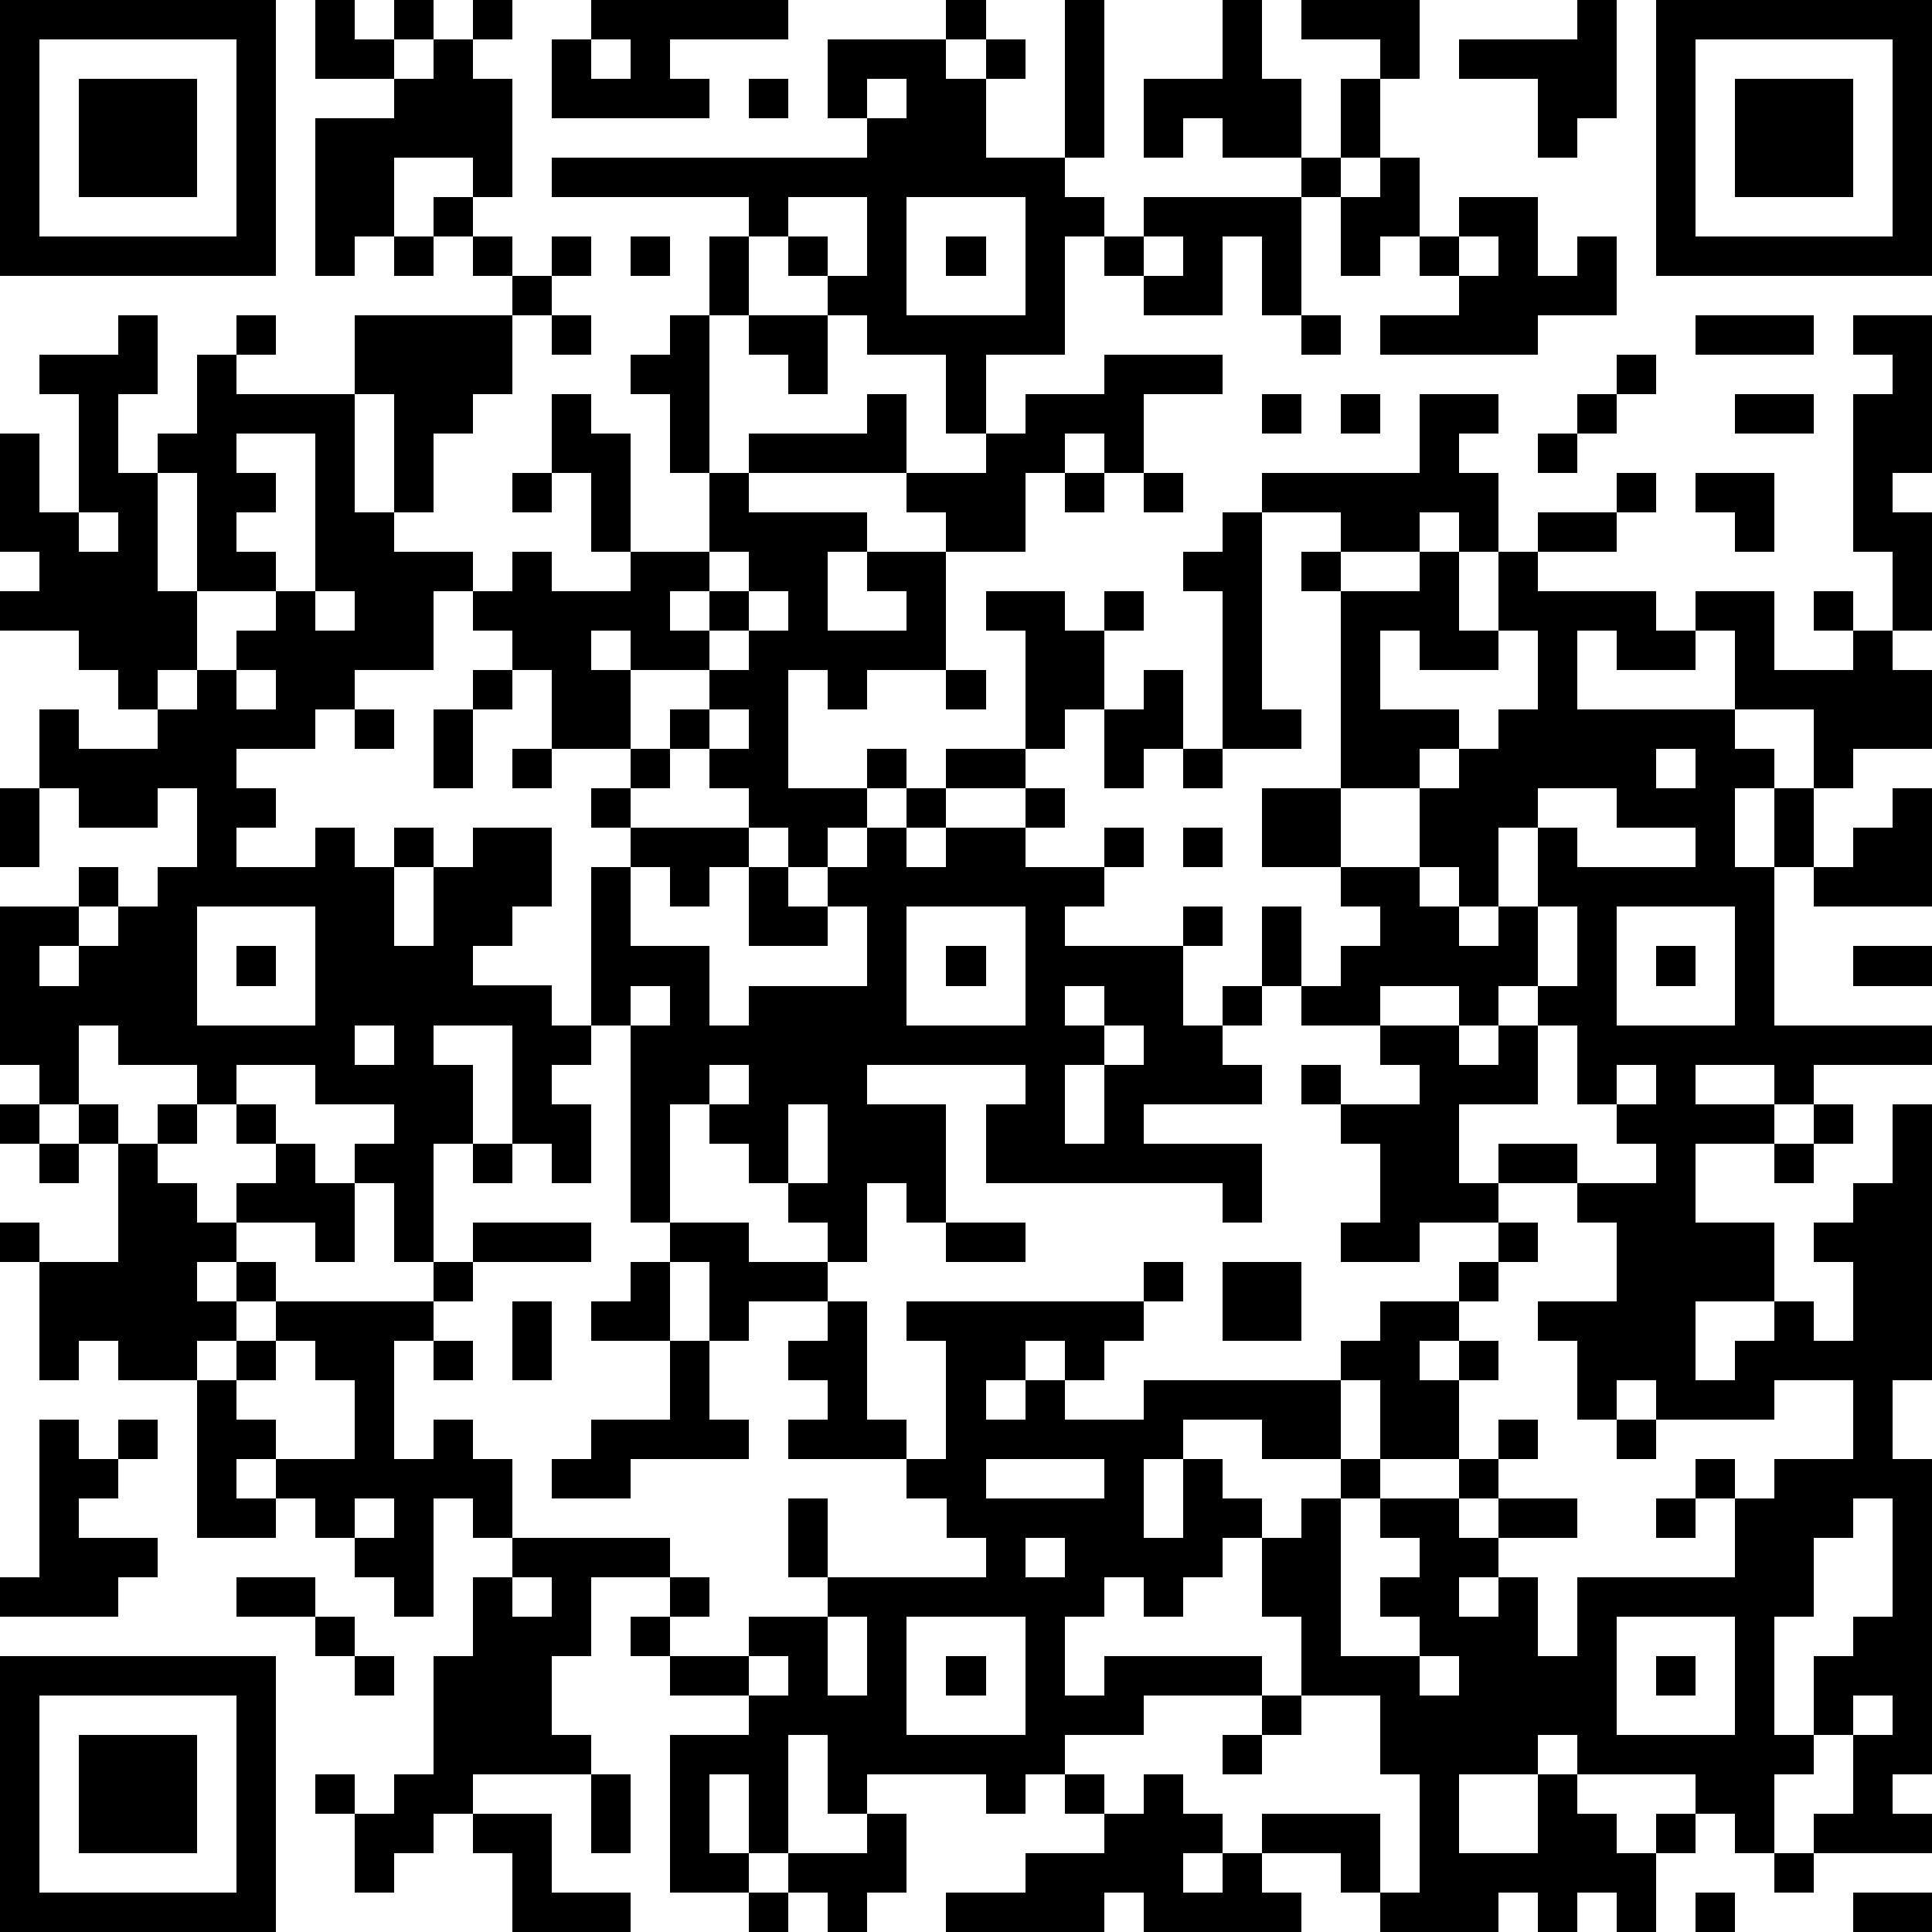 <?xml version="1.0" standalone="yes"?><svg version="1.1" xmlns="http://www.w3.org/2000/svg" xmlns:xlink="http://www.w3.org/1999/xlink" xmlns:ev="http://www.w3.org/2001/xml-events" width="196" height="196" shape-rendering="crispEdges"><path d="M0 0h7v7h-7zM8 0h1v1h1v-1h1v1h-1v1h-2zM12 0h1v1h-1zM15 0h5v1h-3v1h1v1h-4v-2h1zM24 0h1v1h-1zM27 0h1v4h-1zM31 0h1v2h1v2h-2v-1h-1v1h-1v-2h2zM33 0h3v2h-1v-1h-2zM40 0h1v3h-1v1h-1v-2h-2v-1h3zM42 0h7v7h-7zM1 1v5h5v-5zM11 1h1v1h1v3h-1v-1h-2v2h-1v1h-1v-4h2v-1h1zM15 1v1h1v-1zM21 1h3v1h1v-1h1v1h-1v2h2v1h1v1h-1v3h-2v2h-1v-2h-2v-1h-1v-1h-1v-1h-1v-1h-5v-1h8v-1h-1zM43 1v5h5v-5zM2 2h3v3h-3zM19 2h1v1h-1zM22 2v1h1v-1zM34 2h1v2h-1zM44 2h3v3h-3zM33 4h1v1h-1zM35 4h1v2h-1v1h-1v-2h1zM11 5h1v1h-1zM20 5v1h1v1h1v-2zM23 5v3h3v-3zM29 5h4v3h-1v-2h-1v2h-2v-1h-1v-1h1zM37 5h2v2h1v-1h1v2h-2v1h-4v-1h2v-1h-1v-1h1zM10 6h1v1h-1zM12 6h1v1h-1zM14 6h1v1h-1zM16 6h1v1h-1zM18 6h1v2h-1zM24 6h1v1h-1zM29 6v1h1v-1zM37 6v1h1v-1zM13 7h1v1h-1zM3 8h1v2h-1v2h1v-1h1v-2h1v-1h1v1h-1v1h3v-2h4v2h-1v1h-1v2h-1v-3h-1v3h1v1h2v1h-1v2h-2v1h-1v1h-2v1h1v1h-1v1h2v-1h1v1h1v-1h1v1h-1v2h1v-2h1v-1h2v2h-1v1h-1v1h2v1h1v-4h1v-1h-1v-1h1v-1h-2v-2h-1v-1h-1v-1h1v-1h1v1h2v-1h-1v-2h-1v-2h1v1h1v3h2v-2h-1v-2h-1v-1h1v-1h1v4h1v-1h3v-1h1v2h-4v1h3v1h-1v2h2v-1h-1v-1h2v-1h-1v-1h2v-1h1v-1h2v-1h3v1h-2v2h-1v-1h-1v1h-1v2h-2v3h-2v1h-1v-1h-1v3h2v-1h1v1h-1v1h-1v1h-1v-1h-1v-1h-1v-1h-1v-1h1v-1h-2v-1h-1v1h1v2h1v1h-1v1h3v1h-1v1h-1v-1h-1v2h2v2h1v-1h3v-2h-1v-1h1v-1h1v-1h1v-1h2v-3h-1v-1h2v1h1v-1h1v1h-1v2h-1v1h-1v1h-2v1h-1v1h1v-1h2v-1h1v1h-1v1h2v-1h1v1h-1v1h-1v1h3v-1h1v1h-1v2h1v-1h1v-2h1v2h-1v1h-1v1h1v1h-3v1h3v2h-1v-1h-6v-2h1v-1h-4v1h2v3h-1v-1h-1v2h-1v-1h-1v-1h-1v-1h-1v-1h-1v3h-1v-5h-1v1h-1v1h1v2h-1v-1h-1v-3h-2v1h1v2h-1v3h-1v-2h-1v-1h1v-1h-2v-1h-2v1h-1v-1h-2v-1h-1v2h-1v-1h-1v-4h2v-1h1v1h-1v1h-1v1h1v-1h1v-1h1v-1h1v-2h-1v1h-2v-1h-1v-2h1v1h2v-1h-1v-1h-1v-1h-2v-1h1v-1h-1v-3h1v2h1v-3h-1v-1h2zM14 8h1v1h-1zM19 8h2v2h-1v-1h-1zM33 8h1v1h-1zM43 8h3v1h-3zM47 8h2v4h-1v1h1v3h-1v-2h-1v-4h1v-1h-1zM41 9h1v1h-1zM32 10h1v1h-1zM34 10h1v1h-1zM36 10h2v1h-1v1h1v2h-1v-1h-1v1h-2v-1h-2v-1h4zM40 10h1v1h-1zM44 10h2v1h-2zM6 11v1h1v1h-1v1h1v1h-2v-3h-1v3h1v2h-1v1h1v-1h1v-1h1v-1h1v-4zM39 11h1v1h-1zM13 12h1v1h-1zM27 12h1v1h-1zM29 12h1v1h-1zM41 12h1v1h-1zM43 12h2v2h-1v-1h-1zM2 13v1h1v-1zM31 13h1v5h1v1h-2v-4h-1v-1h1zM39 13h2v1h-2zM18 14v1h-1v1h1v-1h1v-1zM33 14h1v1h-1zM36 14h1v2h1v-2h1v1h3v1h1v-1h2v2h2v-1h-1v-1h1v1h1v1h1v2h-2v1h-1v-2h-2v-2h-1v1h-2v-1h-1v2h4v1h1v1h-1v2h1v-2h1v2h-1v4h4v1h-3v1h-1v-1h-2v1h2v1h-2v2h2v2h-2v2h1v-1h1v-1h1v1h1v-2h-1v-1h1v-1h1v-2h1v7h-1v2h1v8h-1v1h1v1h-3v-1h1v-2h-1v-2h1v-1h1v-3h-1v1h-1v2h-1v3h1v1h-1v2h-1v-1h-1v-1h-3v-1h-1v1h-2v2h2v-2h1v1h1v1h1v-1h1v1h-1v2h-1v-1h-1v1h-1v-1h-1v1h-3v-1h-1v-1h-2v-1h3v2h1v-3h-1v-2h-2v-2h-1v-2h-1v1h-1v1h-1v-1h-1v1h-1v2h1v-1h4v1h-3v1h-2v1h-1v1h-1v-1h-3v1h-1v-2h-1v3h-1v-2h-1v2h1v1h-2v-4h2v-1h-2v-1h-1v-1h1v-1h-2v2h-1v2h1v1h-3v1h-1v1h-1v1h-1v-2h-1v-1h1v1h1v-1h1v-3h1v-2h1v-1h-1v-1h-1v3h-1v-1h-1v-1h-1v-1h-1v-1h-1v1h1v1h-2v-4h-2v-1h-1v1h-1v-3h-1v-1h1v1h2v-3h-1v-1h1v1h1v-1h1v1h-1v1h1v1h1v-1h1v-1h-1v-1h1v1h1v1h1v2h-1v-1h-2v1h-1v1h1v-1h1v1h-1v1h-1v1h1v-1h1v-1h4v-1h1v-1h3v1h-3v1h-1v1h-1v3h1v-1h1v1h1v2h4v1h1v1h-1v1h2v-1h2v-1h-1v-2h1v2h4v-1h-1v-1h-1v-1h-3v-1h1v-1h-1v-1h1v-1h-2v1h-1v-2h-1v-1h2v1h2v1h1v3h1v1h1v-3h-1v-1h6v-1h1v1h-1v1h-1v1h-1v-1h-1v1h-1v1h1v-1h1v1h2v-1h5v-1h1v-1h2v-1h1v-1h-2v1h-2v-1h1v-2h-1v-1h-1v-1h1v1h2v-1h-1v-1h-2v-1h1v-1h1v-1h-1v-1h-2v-2h2v-5h2zM8 15v1h1v-1zM19 15v1h-1v1h1v-1h1v-1zM35 16v2h2v1h-1v1h-2v2h2v-2h1v-1h1v-1h1v-2h-1v1h-2v-1zM6 17v1h1v-1zM12 17h1v1h-1zM24 17h1v1h-1zM29 17h1v2h-1v1h-1v-2h1zM9 18h1v1h-1zM11 18h1v2h-1zM18 18v1h1v-1zM13 19h1v1h-1zM30 19h1v1h-1zM42 19v1h1v-1zM0 20h1v2h-1zM39 20v1h-1v2h-1v-1h-1v1h1v1h1v-1h1v-2h1v1h3v-1h-2v-1zM48 20h1v3h-3v-1h1v-1h1zM30 21h1v1h-1zM19 22h1v1h1v1h-2zM5 23v3h3v-3zM23 23v3h3v-3zM39 23v2h-1v1h-1v-1h-2v1h2v1h1v-1h1v-1h1v-2zM41 23v3h3v-3zM6 24h1v1h-1zM24 24h1v1h-1zM42 24h1v1h-1zM47 24h2v1h-2zM16 25v1h1v-1zM27 25v1h1v-1zM9 26v1h1v-1zM28 26v1h-1v2h1v-2h1v-1zM39 26v2h-2v2h1v-1h2v1h-2v1h1v1h-1v1h-1v1h-1v1h1v-1h1v1h-1v2h-2v-2h-1v2h-2v-1h-2v1h-1v2h1v-2h1v1h1v1h1v-1h1v-1h1v1h-1v4h2v-1h-1v-1h1v-1h-1v-1h2v-1h1v-1h1v1h-1v1h-1v1h1v-1h2v1h-2v1h-1v1h1v-1h1v2h1v-2h4v-2h-1v-1h1v1h1v-1h2v-2h-2v1h-3v-1h-1v1h-1v-2h-1v-1h2v-2h-1v-1h2v-1h-1v-1h-1v-2zM18 27v1h1v-1zM41 27v1h1v-1zM0 28h1v1h-1zM20 28v2h1v-2zM46 28h1v1h-1zM1 29h1v1h-1zM12 29h1v1h-1zM45 29h1v1h-1zM24 31h2v1h-2zM16 32h1v2h-2v-1h1zM31 32h2v2h-2zM13 33h1v2h-1zM7 34v1h-1v1h1v1h2v-2h-1v-1zM11 34h1v1h-1zM17 34h1v2h1v1h-3v1h-2v-1h1v-1h2zM1 36h1v1h1v-1h1v1h-1v1h-1v1h2v1h-1v1h-3v-1h1zM41 36h1v1h-1zM25 37v1h3v-1zM9 38v1h1v-1zM42 38h1v1h-1zM26 39v1h1v-1zM6 40h2v1h-2zM13 40v1h1v-1zM8 41h1v1h-1zM21 41v2h1v-2zM23 41v3h3v-3zM41 41v3h3v-3zM0 42h7v7h-7zM9 42h1v1h-1zM19 42v1h1v-1zM24 42h1v1h-1zM36 42v1h1v-1zM42 42h1v1h-1zM1 43v5h5v-5zM32 43h1v1h-1zM47 43v1h1v-1zM2 44h3v3h-3zM31 44h1v1h-1zM15 45h1v2h-1zM27 45h1v1h-1zM29 45h1v1h1v1h-1v1h1v-1h1v1h1v1h-4v-1h-1v1h-4v-1h2v-1h2v-1h1zM12 46h2v2h2v1h-3v-2h-1zM22 46h1v2h-1v1h-1v-1h-1v-1h2zM45 47h1v1h-1zM19 48h1v1h-1zM43 48h1v1h-1zM47 48h2v1h-2z" style="fill:#000" transform="translate(0,0) scale(4)"/></svg>